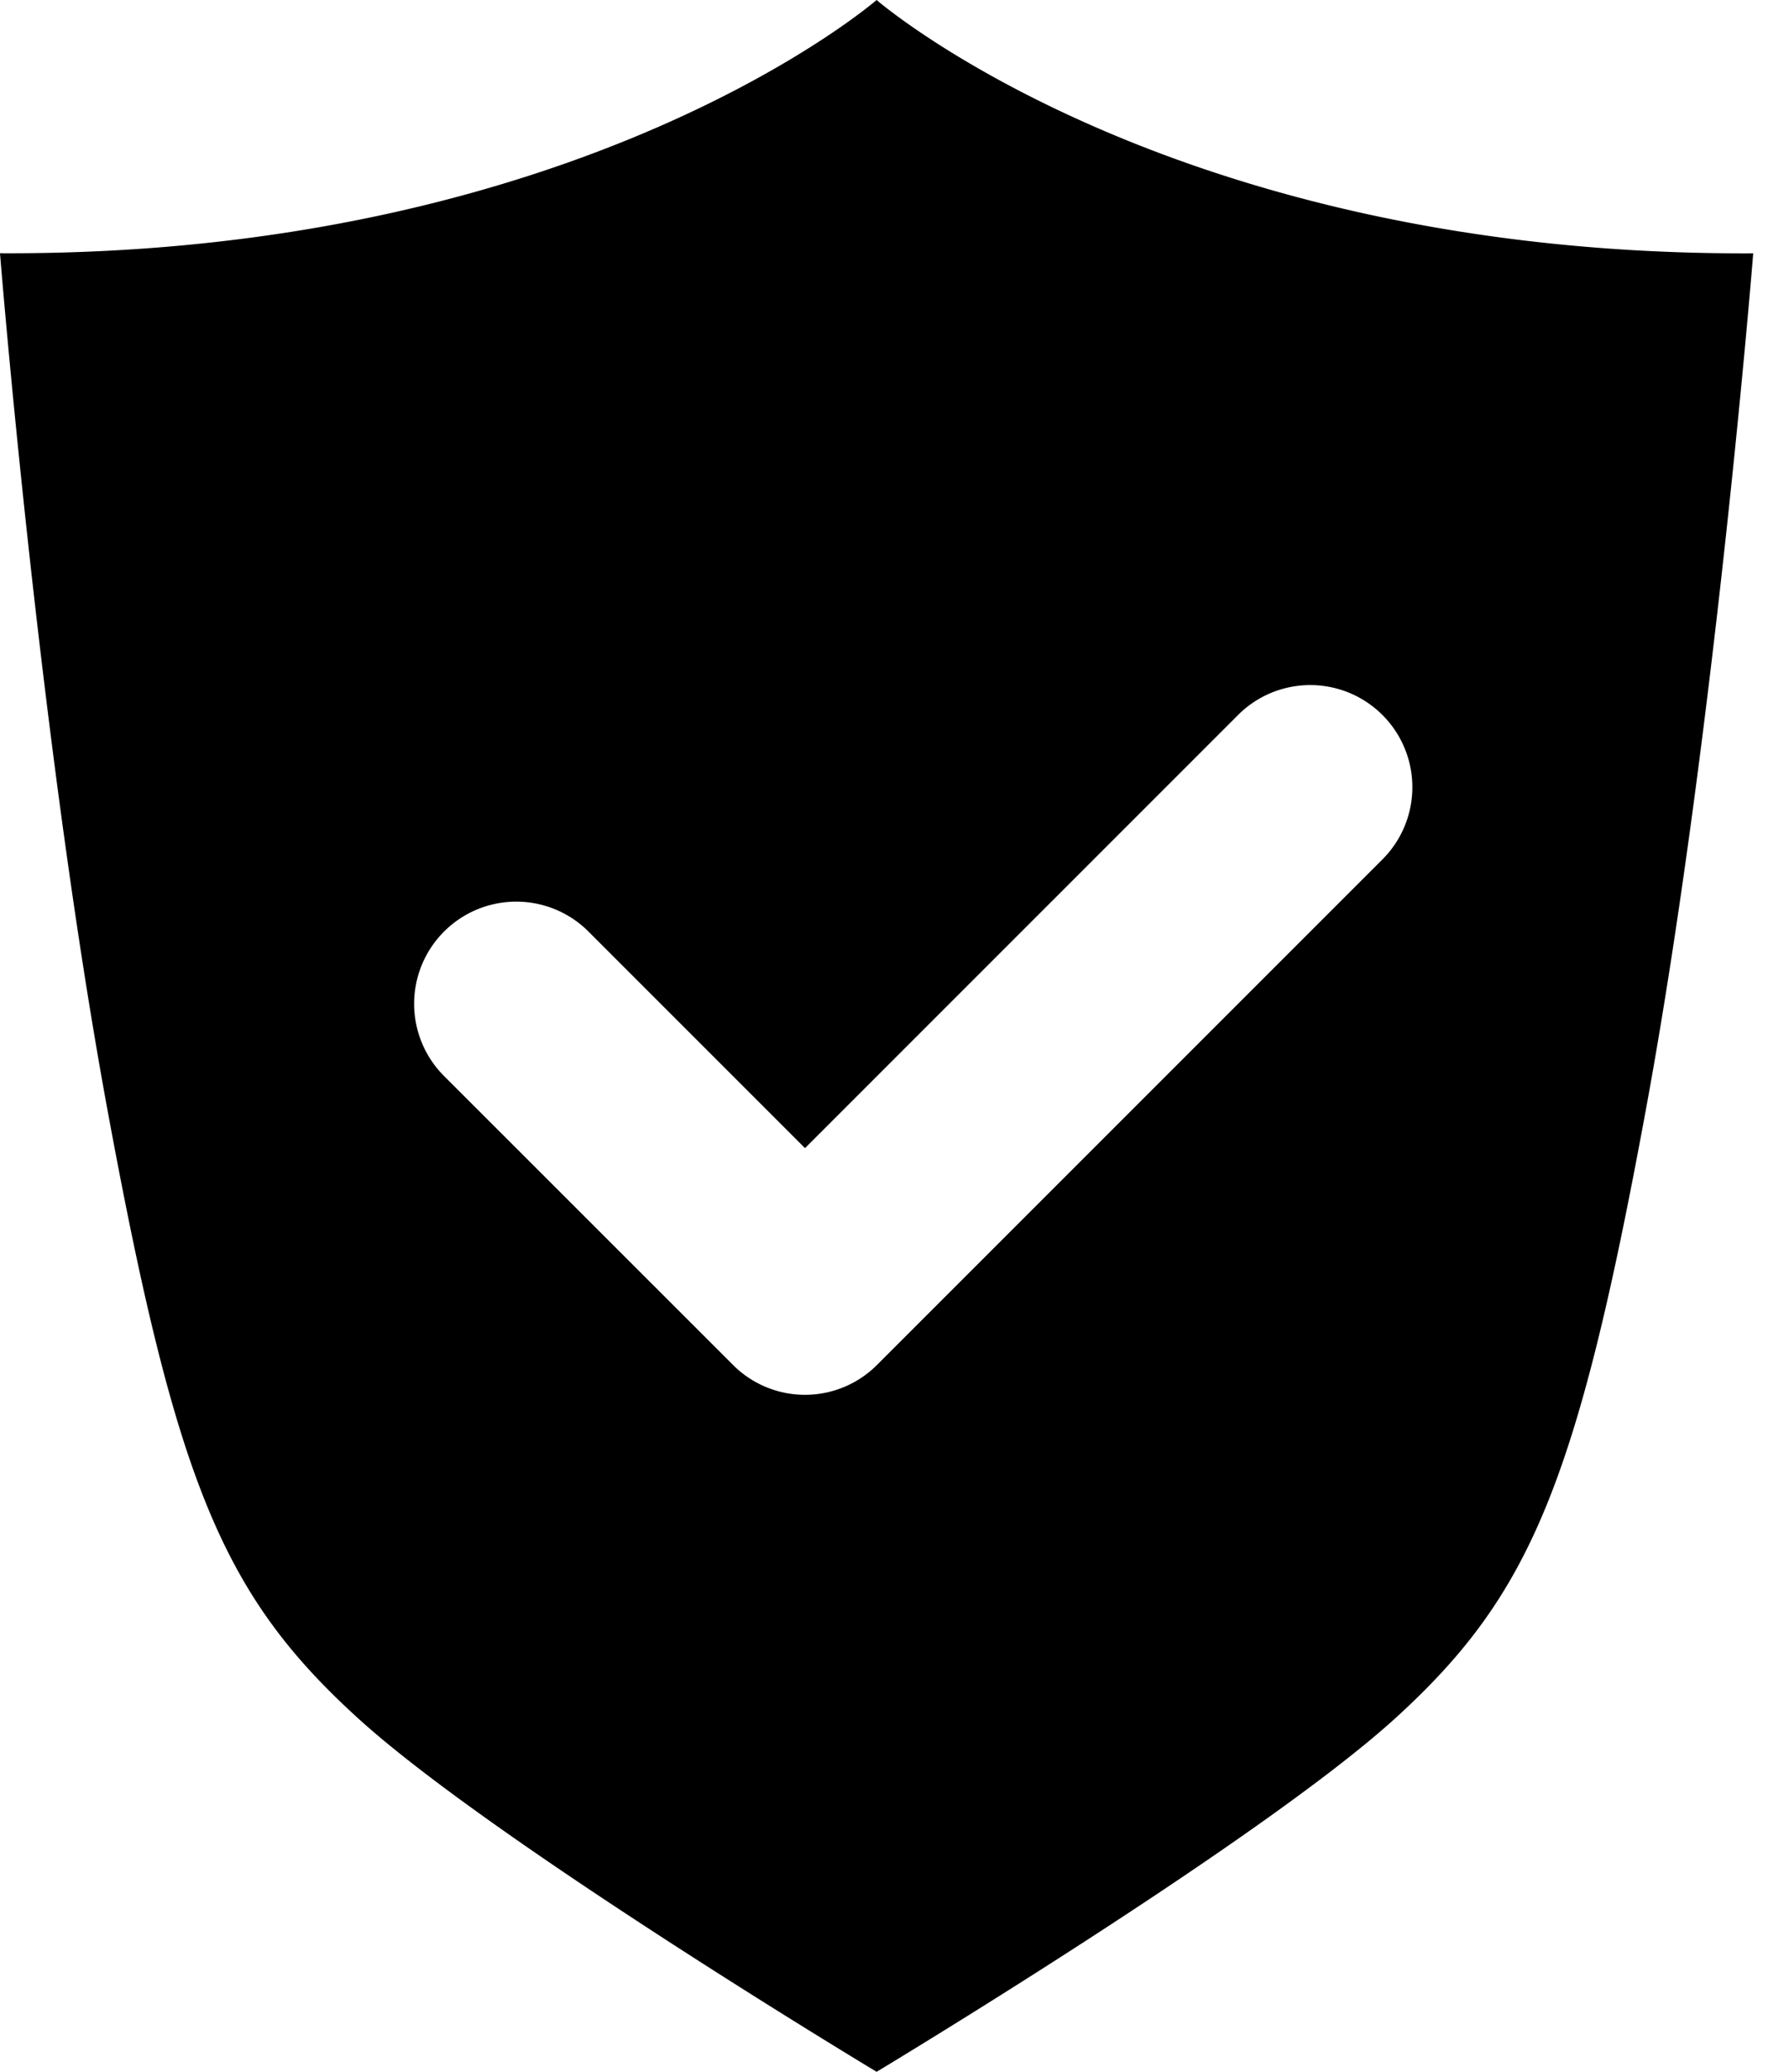 <svg xmlns="http://www.w3.org/2000/svg" width="19" height="22" viewBox="0 0 19 22">
    <path fill="#000" fill-rule="nonzero" d="M9.31 0s3.133 2.72 9.31 2.69c0 0-.41 5.125-1.141 9.099-.732 3.973-1.23 5.156-2.664 6.46C13.38 19.553 9.31 22 9.31 22s-4.07-2.447-5.504-3.751c-1.434-1.304-1.932-2.487-2.664-6.46C.41 7.815 0 2.689 0 2.689 6.178 2.72 9.31 0 9.31 0zm-.76 12.192l-2.3-2.3a1.084 1.084 0 0 0-1.534 1.534l3.067 3.066a1.08 1.08 0 0 0 1.533 0l5.366-5.366a1.084 1.084 0 0 0-1.533-1.534l-4.6 4.6z"/>
</svg>
